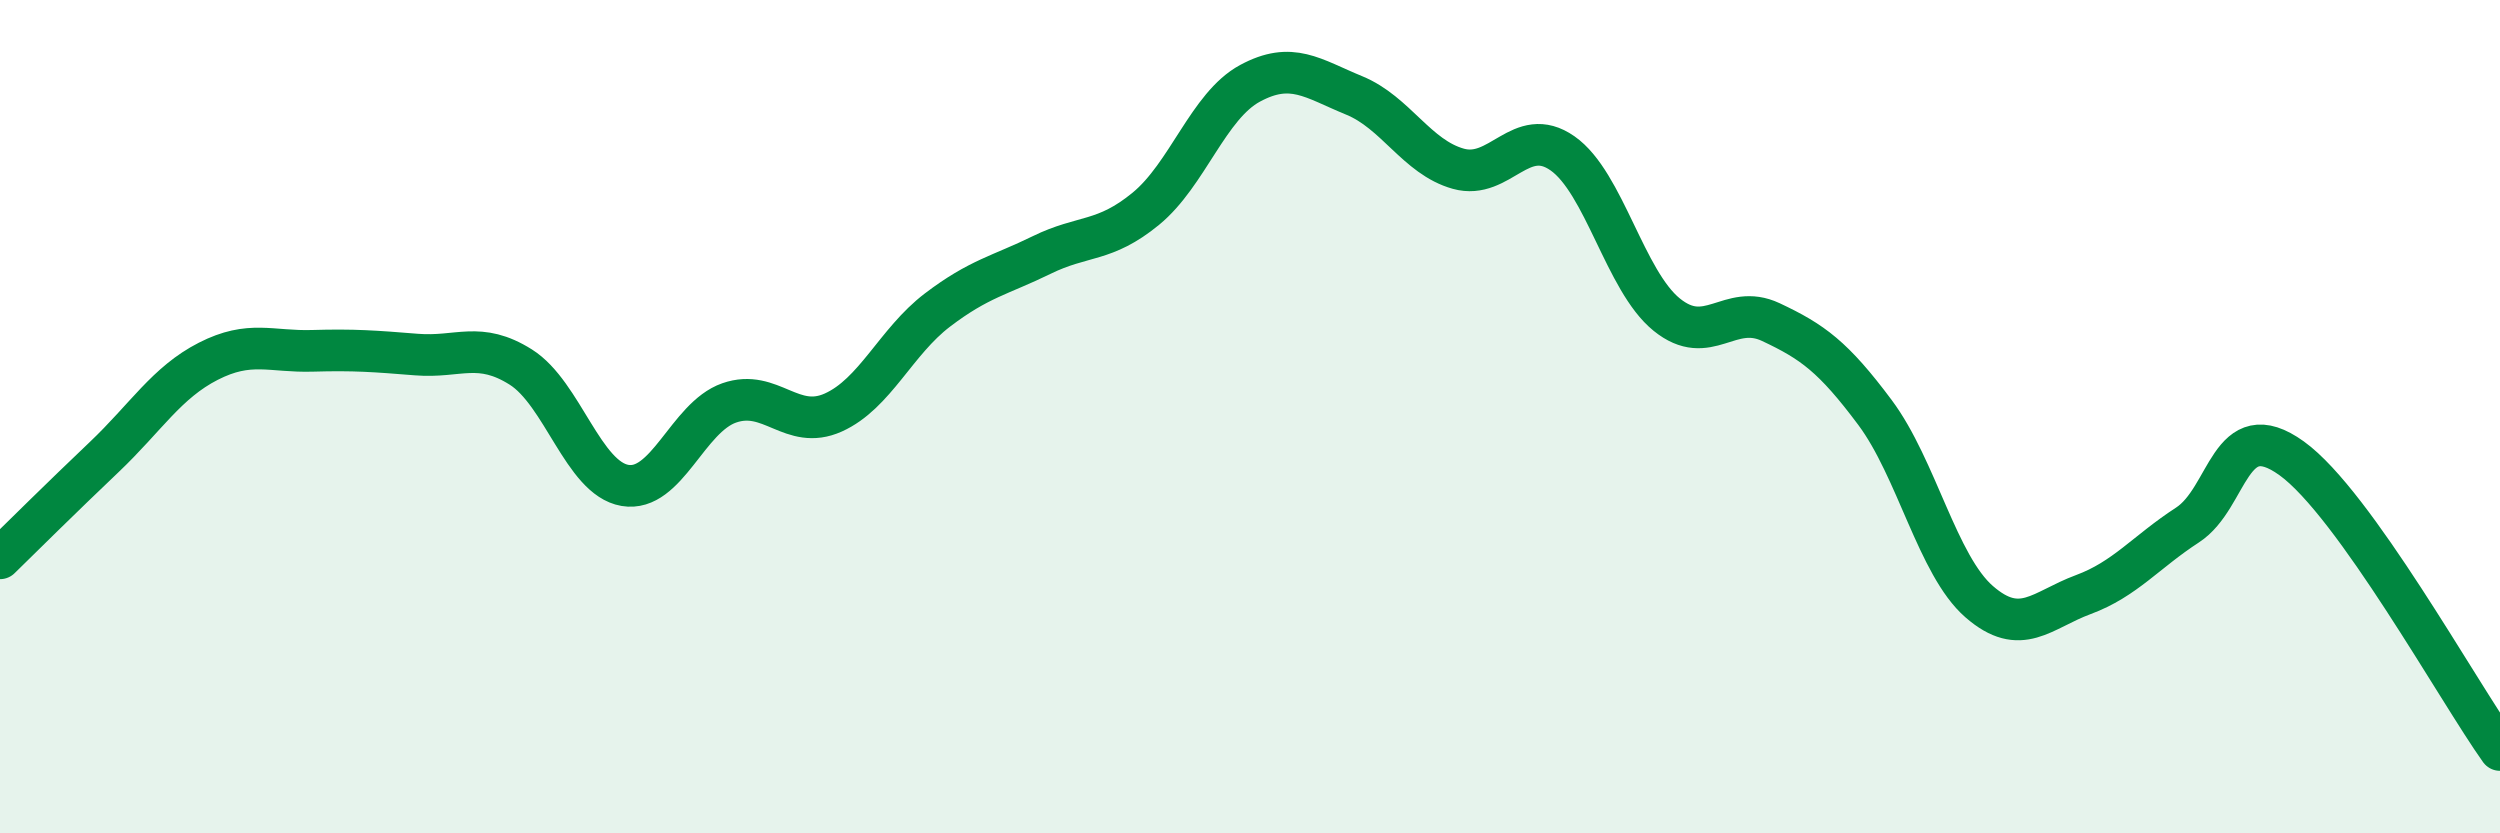 
    <svg width="60" height="20" viewBox="0 0 60 20" xmlns="http://www.w3.org/2000/svg">
      <path
        d="M 0,13.4 C 0.5,12.91 1.5,11.92 2.5,10.97 C 3.5,10.02 4,9.18 5,8.67 C 6,8.16 6.5,8.45 7.5,8.42 C 8.5,8.39 9,8.43 10,8.51 C 11,8.59 11.5,8.18 12.5,8.81 C 13.5,9.44 14,11.48 15,11.65 C 16,11.82 16.5,10.02 17.5,9.67 C 18.5,9.32 19,10.35 20,9.9 C 21,9.45 21.5,8.2 22.5,7.44 C 23.5,6.68 24,6.61 25,6.12 C 26,5.63 26.5,5.83 27.5,5.01 C 28.5,4.19 29,2.54 30,2 C 31,1.46 31.5,1.88 32.5,2.29 C 33.5,2.7 34,3.77 35,4.05 C 36,4.33 36.5,2.98 37.5,3.68 C 38.5,4.38 39,6.74 40,7.55 C 41,8.36 41.5,7.26 42.5,7.73 C 43.5,8.2 44,8.56 45,9.9 C 46,11.24 46.5,13.57 47.5,14.44 C 48.5,15.31 49,14.64 50,14.27 C 51,13.9 51.5,13.25 52.5,12.6 C 53.5,11.95 53.5,9.92 55,11 C 56.5,12.08 59,16.6 60,18L60 20L0 20Z"
        fill="#008740"
        opacity="0.1"
        stroke-linecap="round"
        stroke-linejoin="round"
      />
      <path
        d="M 0,13.4 C 0.5,12.91 1.5,11.92 2.5,10.97 C 3.5,10.02 4,9.18 5,8.67 C 6,8.16 6.5,8.45 7.5,8.42 C 8.5,8.39 9,8.43 10,8.51 C 11,8.59 11.5,8.18 12.5,8.81 C 13.5,9.44 14,11.48 15,11.65 C 16,11.82 16.5,10.02 17.5,9.67 C 18.5,9.32 19,10.35 20,9.9 C 21,9.45 21.5,8.2 22.5,7.44 C 23.5,6.68 24,6.61 25,6.12 C 26,5.63 26.5,5.83 27.5,5.01 C 28.5,4.19 29,2.54 30,2 C 31,1.46 31.5,1.88 32.5,2.29 C 33.5,2.7 34,3.77 35,4.05 C 36,4.33 36.5,2.98 37.5,3.68 C 38.5,4.38 39,6.74 40,7.55 C 41,8.36 41.5,7.26 42.5,7.73 C 43.5,8.2 44,8.56 45,9.9 C 46,11.24 46.5,13.57 47.5,14.44 C 48.5,15.31 49,14.64 50,14.27 C 51,13.9 51.5,13.25 52.5,12.6 C 53.5,11.95 53.5,9.92 55,11 C 56.5,12.08 59,16.6 60,18"
        stroke="#008740"
        stroke-width="1"
        fill="none"
        stroke-linecap="round"
        stroke-linejoin="round"
      />
    </svg>
  